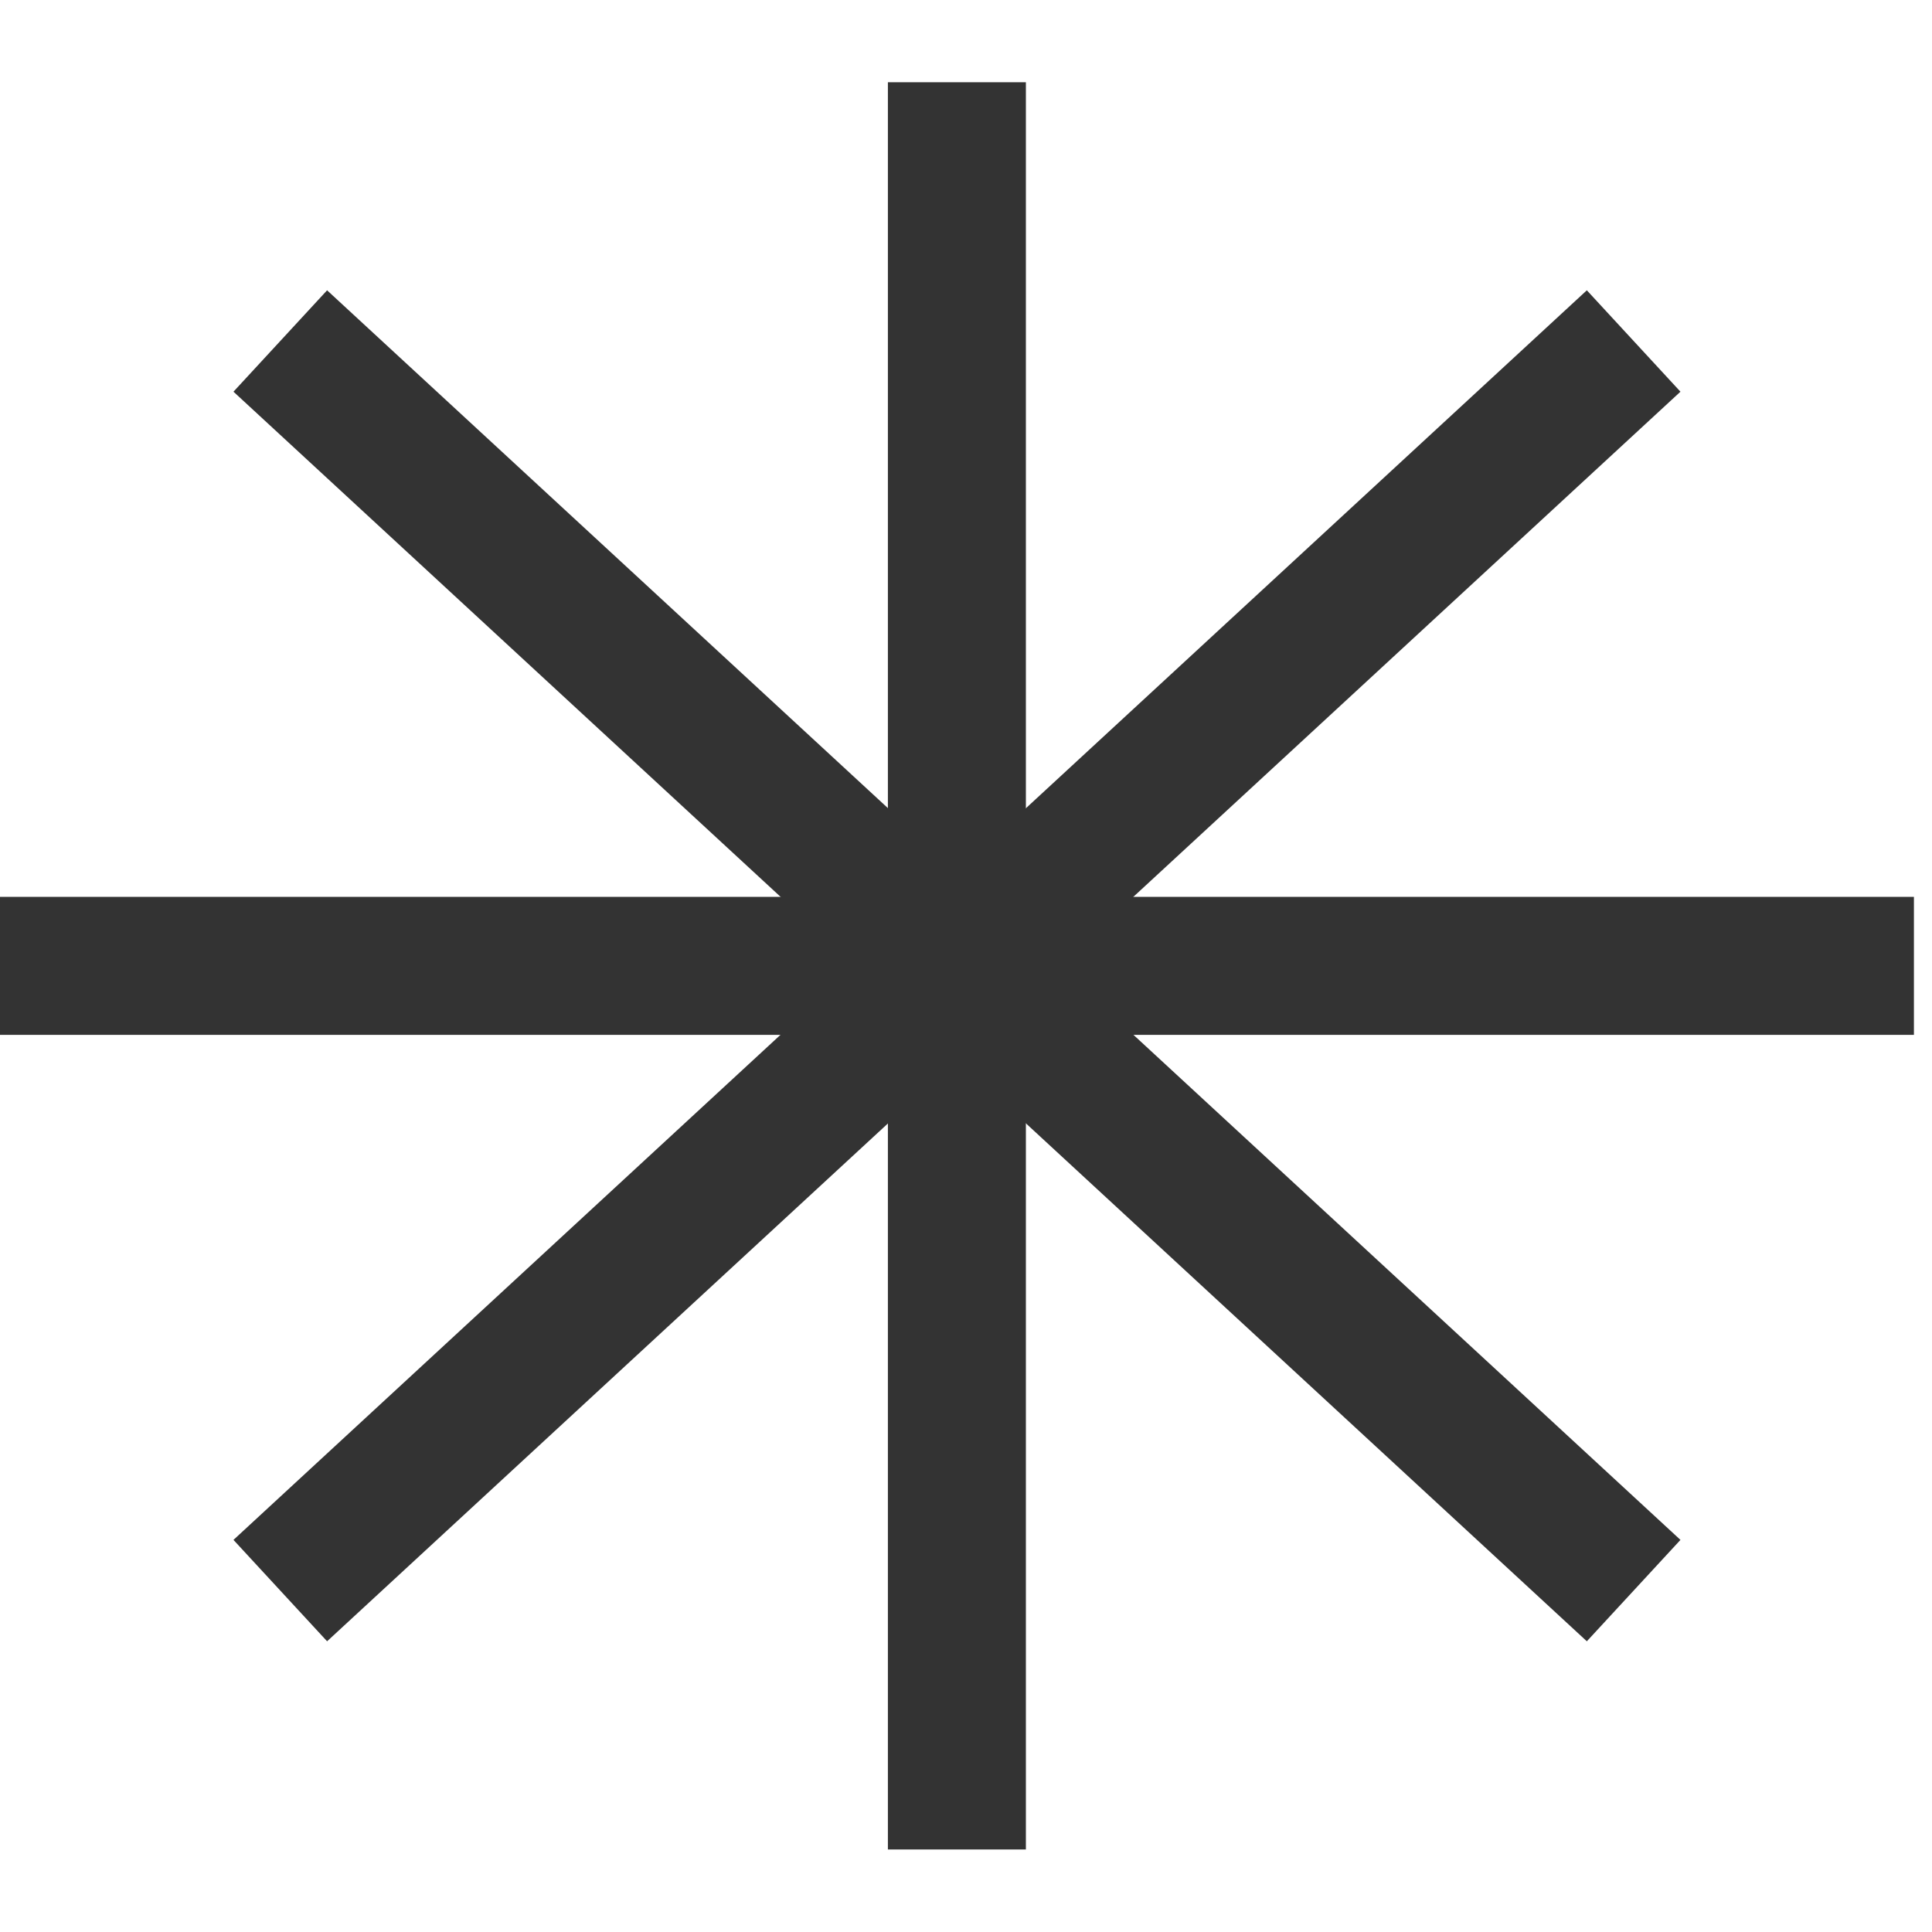 <svg stroke="currentColor" viewBox="0 0 14 14" fill="none" height="14" width="14" xmlns="http://www.w3.org/2000/svg" xmlns:xlink="http://www.w3.org/1999/xlink"><path fill="none" stroke="#333333" d="M13.869 6.999L0 6.999"></path><path fill="none" stroke="#333333" d="M6.934 0.596L6.934 13.402"></path><path fill="none" stroke="#333333" d="M11.838 2.471L2.031 11.526"></path><path fill="none" stroke="#333333" d="M11.838 11.526L2.031 2.471"></path></svg>